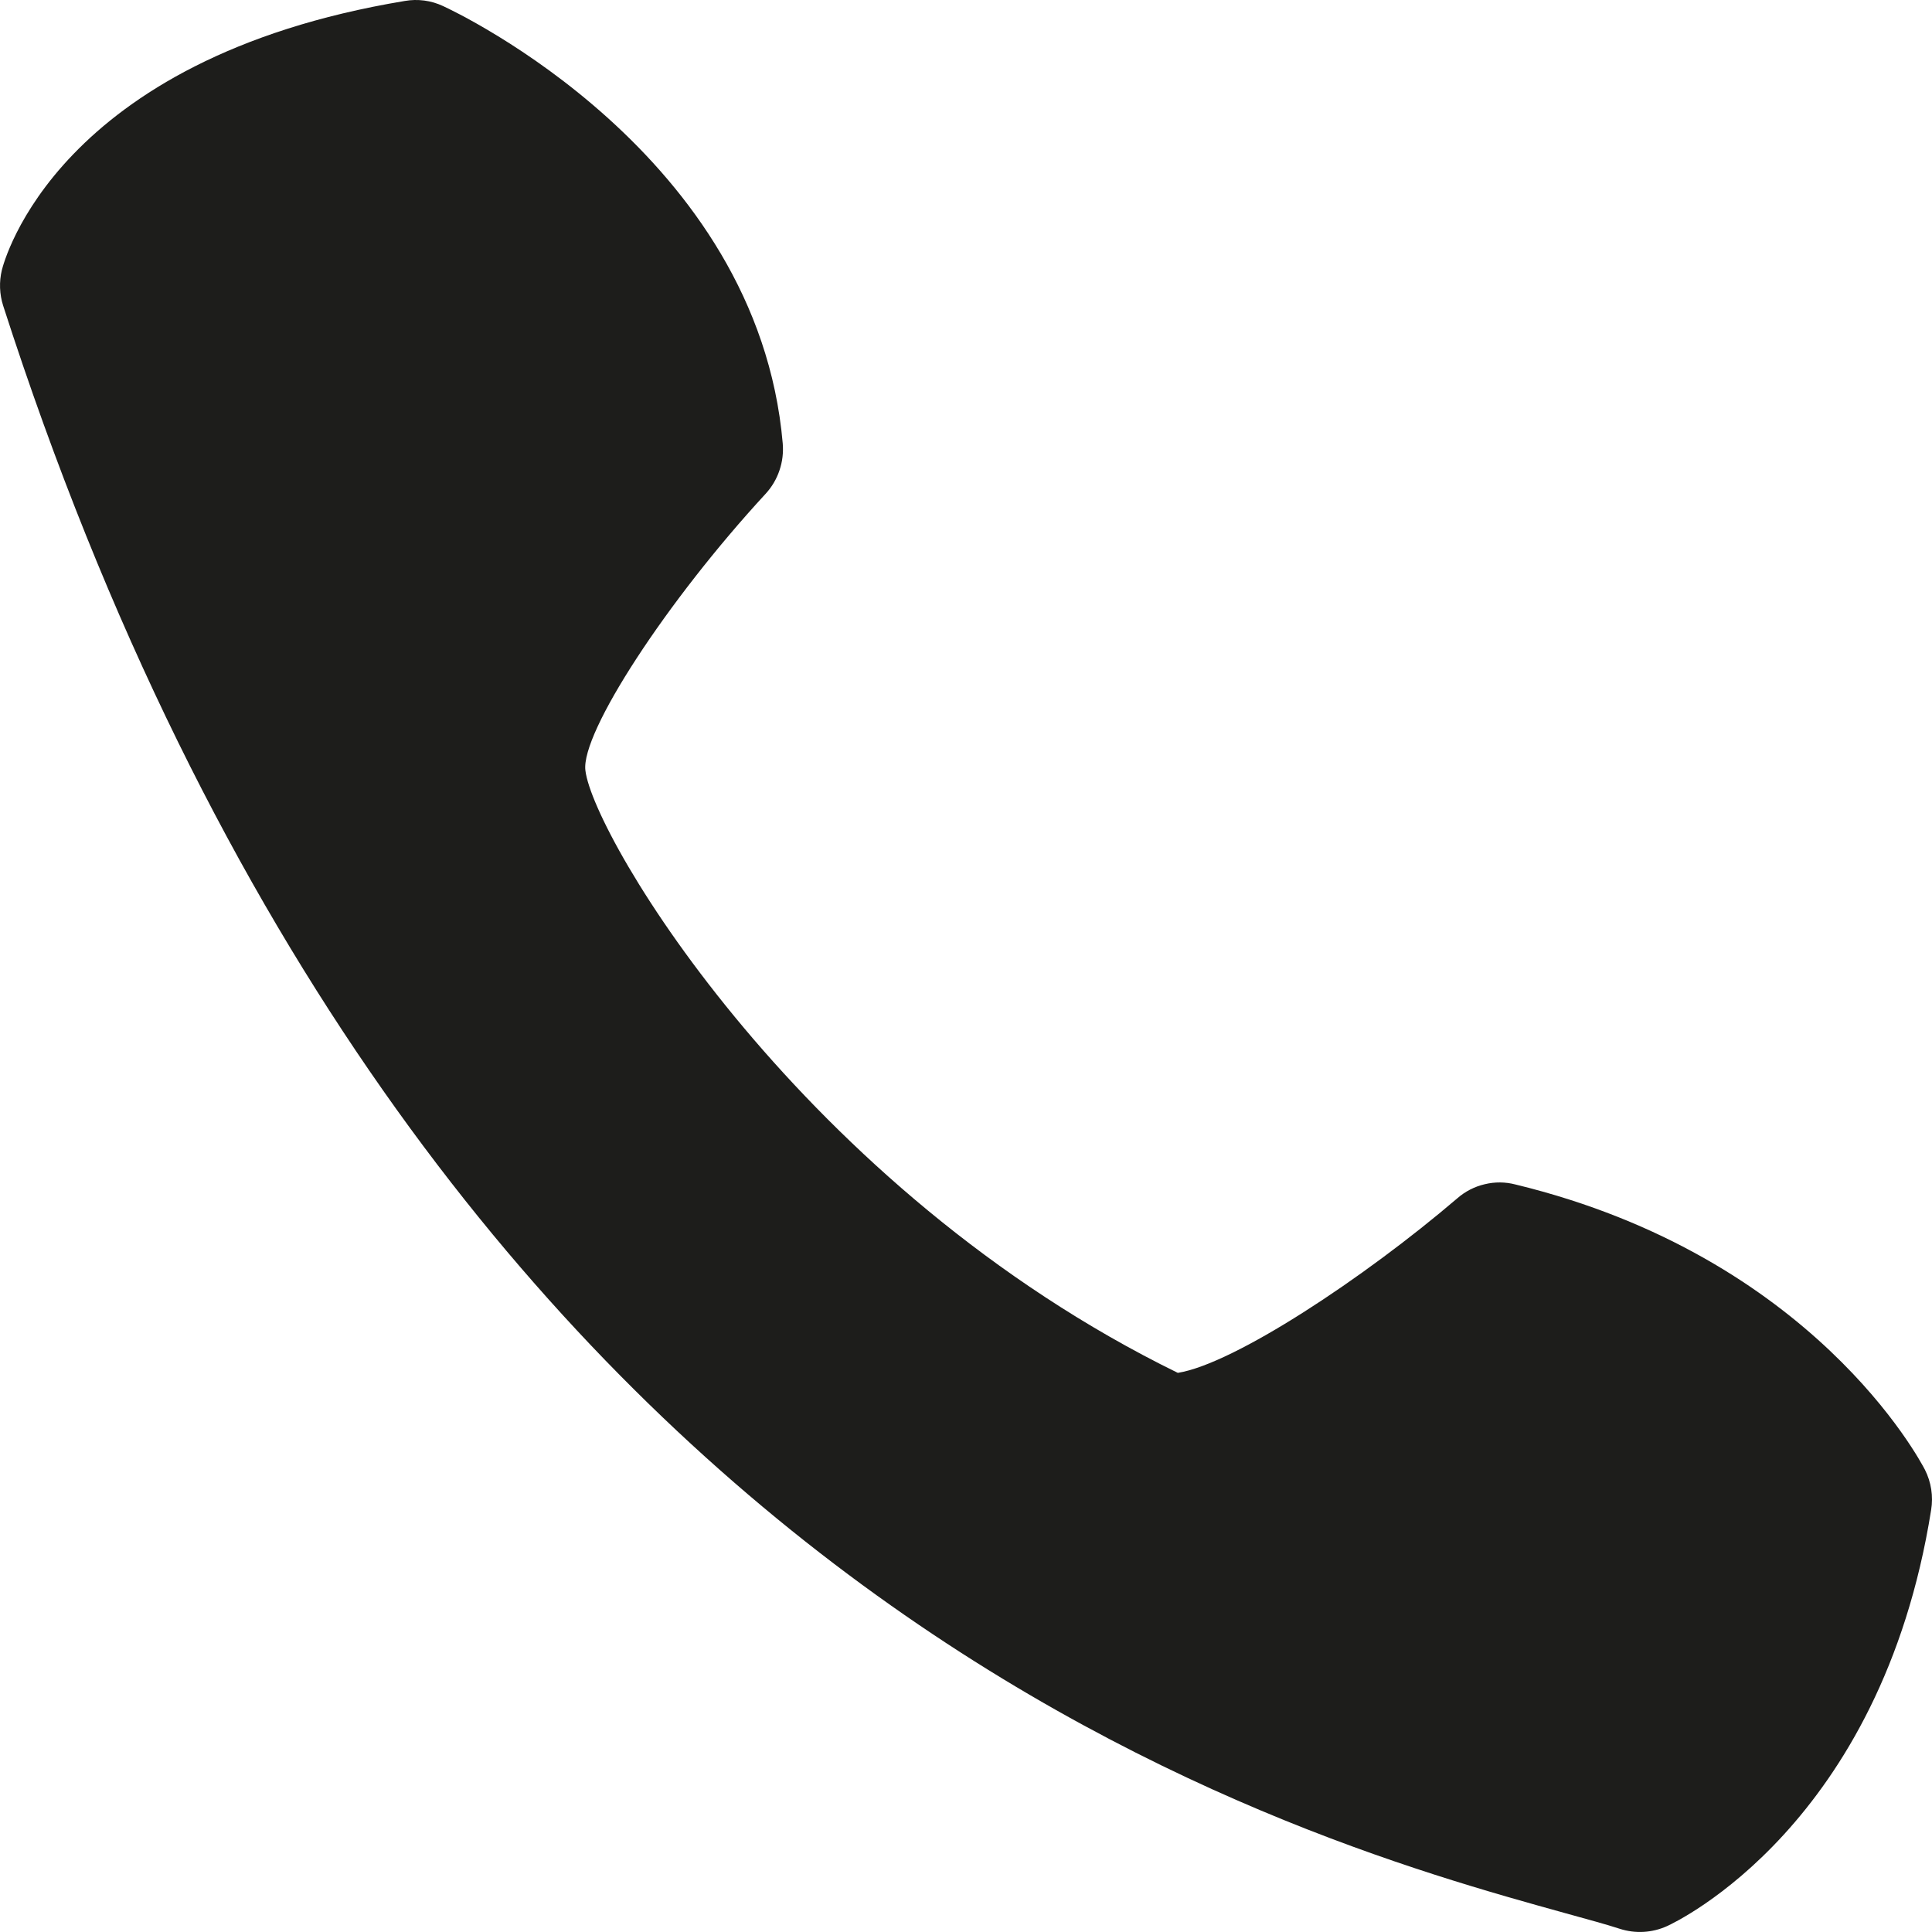 <?xml version="1.0" encoding="UTF-8"?> <svg xmlns="http://www.w3.org/2000/svg" width="22" height="22" viewBox="0 0 22 22" fill="none"><path d="M8.913 5.048C8.627 1.753 5.19 0.135 5.045 0.069C4.909 0.005 4.757 -0.015 4.609 0.011C0.642 0.669 0.045 2.98 0.021 3.076C-0.011 3.209 -0.006 3.35 0.036 3.481C4.768 18.169 14.601 20.892 17.833 21.788C18.082 21.857 18.287 21.912 18.443 21.963C18.621 22.021 18.814 22.01 18.985 21.932C19.084 21.887 21.419 20.786 21.99 17.195C22.016 17.038 21.991 16.877 21.919 16.735C21.867 16.636 20.646 14.31 17.257 13.488C17.142 13.458 17.022 13.457 16.907 13.485C16.791 13.512 16.684 13.567 16.595 13.645C15.526 14.559 14.049 15.532 13.412 15.633C9.141 13.543 6.756 9.534 6.666 8.773C6.613 8.345 7.592 6.844 8.718 5.623C8.789 5.546 8.843 5.455 8.876 5.356C8.91 5.257 8.922 5.152 8.913 5.048Z" fill="#1D1D1B"></path></svg> 
